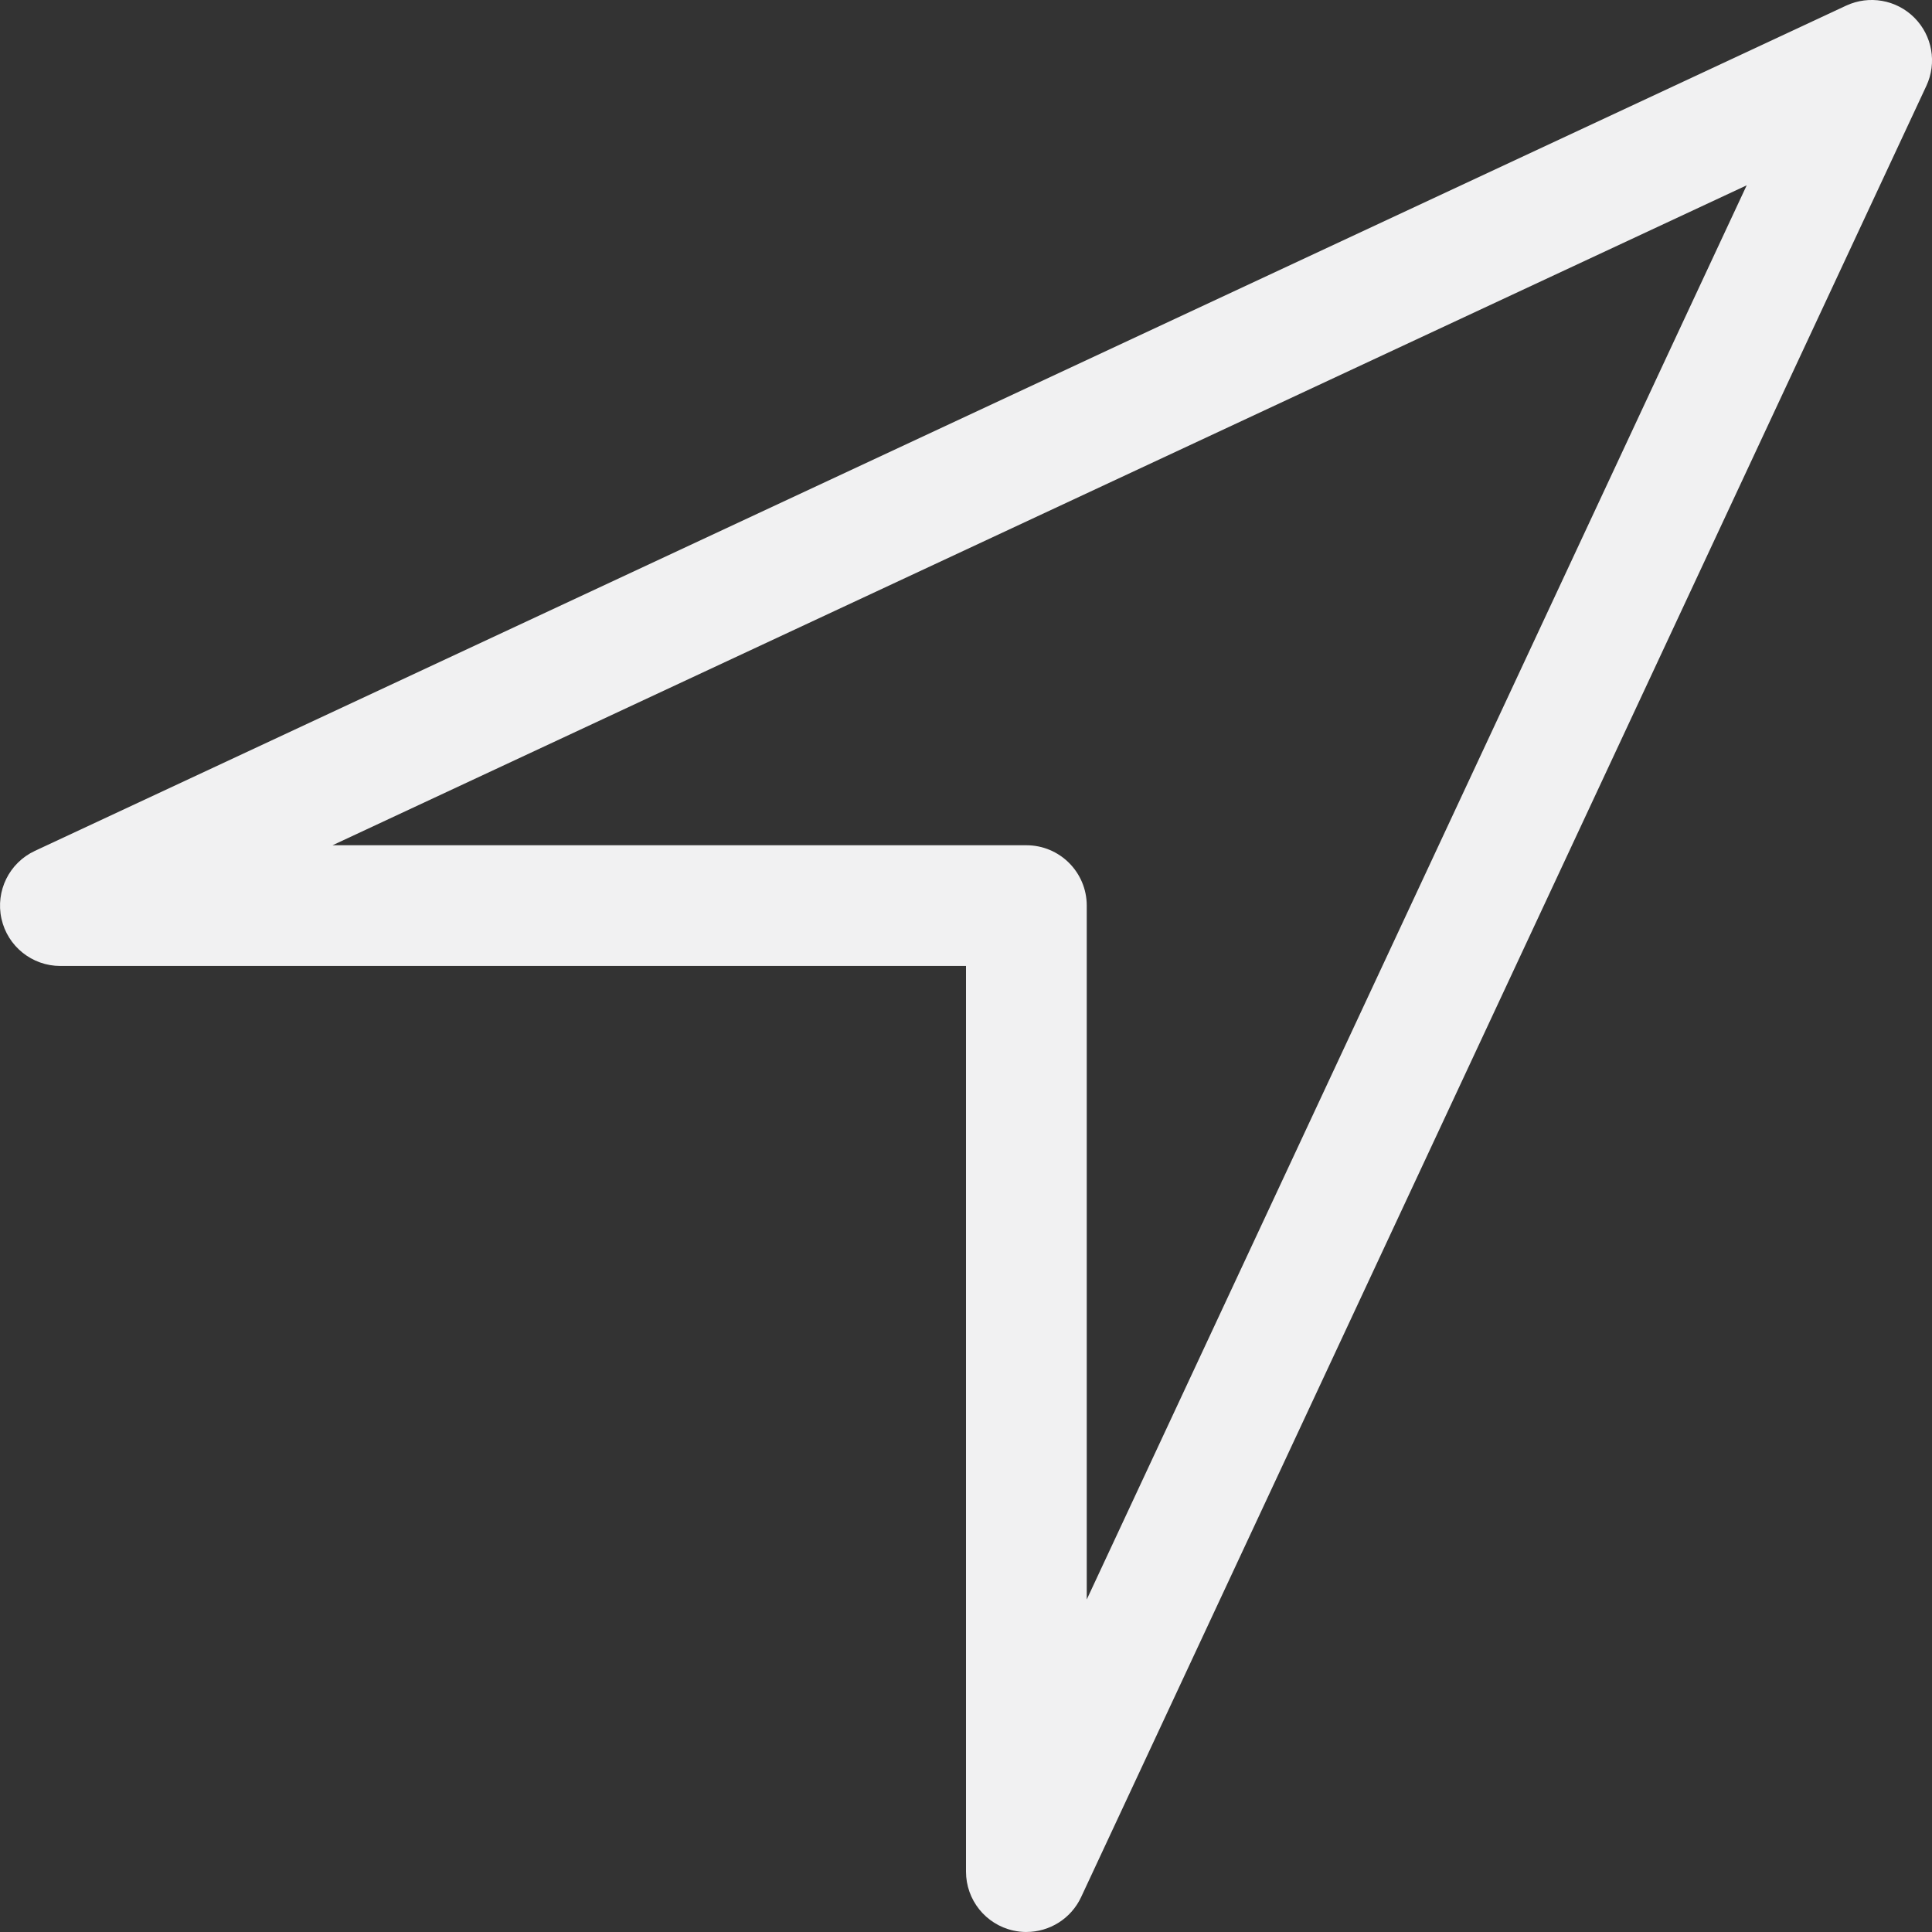 <?xml version="1.0" encoding="utf-8"?>
<!-- Generated by IcoMoon.io -->
<!DOCTYPE svg PUBLIC "-//W3C//DTD SVG 1.1//EN" "http://www.w3.org/Graphics/SVG/1.1/DTD/svg11.dtd">
<svg version="1.1" xmlns="http://www.w3.org/2000/svg" xmlns:xlink="http://www.w3.org/1999/xlink" width="64" height="64" viewBox="0 0 64 64">
<rect x="0" y="0" width="64" height="64" fill="#333333" stroke="none"/>
<path fill="#f1f1f2" d="M34.001 64c-0.144 0-0.289-0.016-0.434-0.048-0.916-0.203-1.567-1.015-1.567-1.953v-30h-30c-0.938 0-1.75-0.651-1.952-1.567s0.257-1.849 1.107-2.245l60-28c0.762-0.355 1.665-0.197 2.26 0.398s0.754 1.498 0.398 2.26l-28 60c-0.334 0.715-1.048 1.154-1.812 1.154zM11.015 28h22.985c1.105 0 2 0.895 2 2v22.985l21.862-46.847-46.847 21.862z"></path>
</svg>
